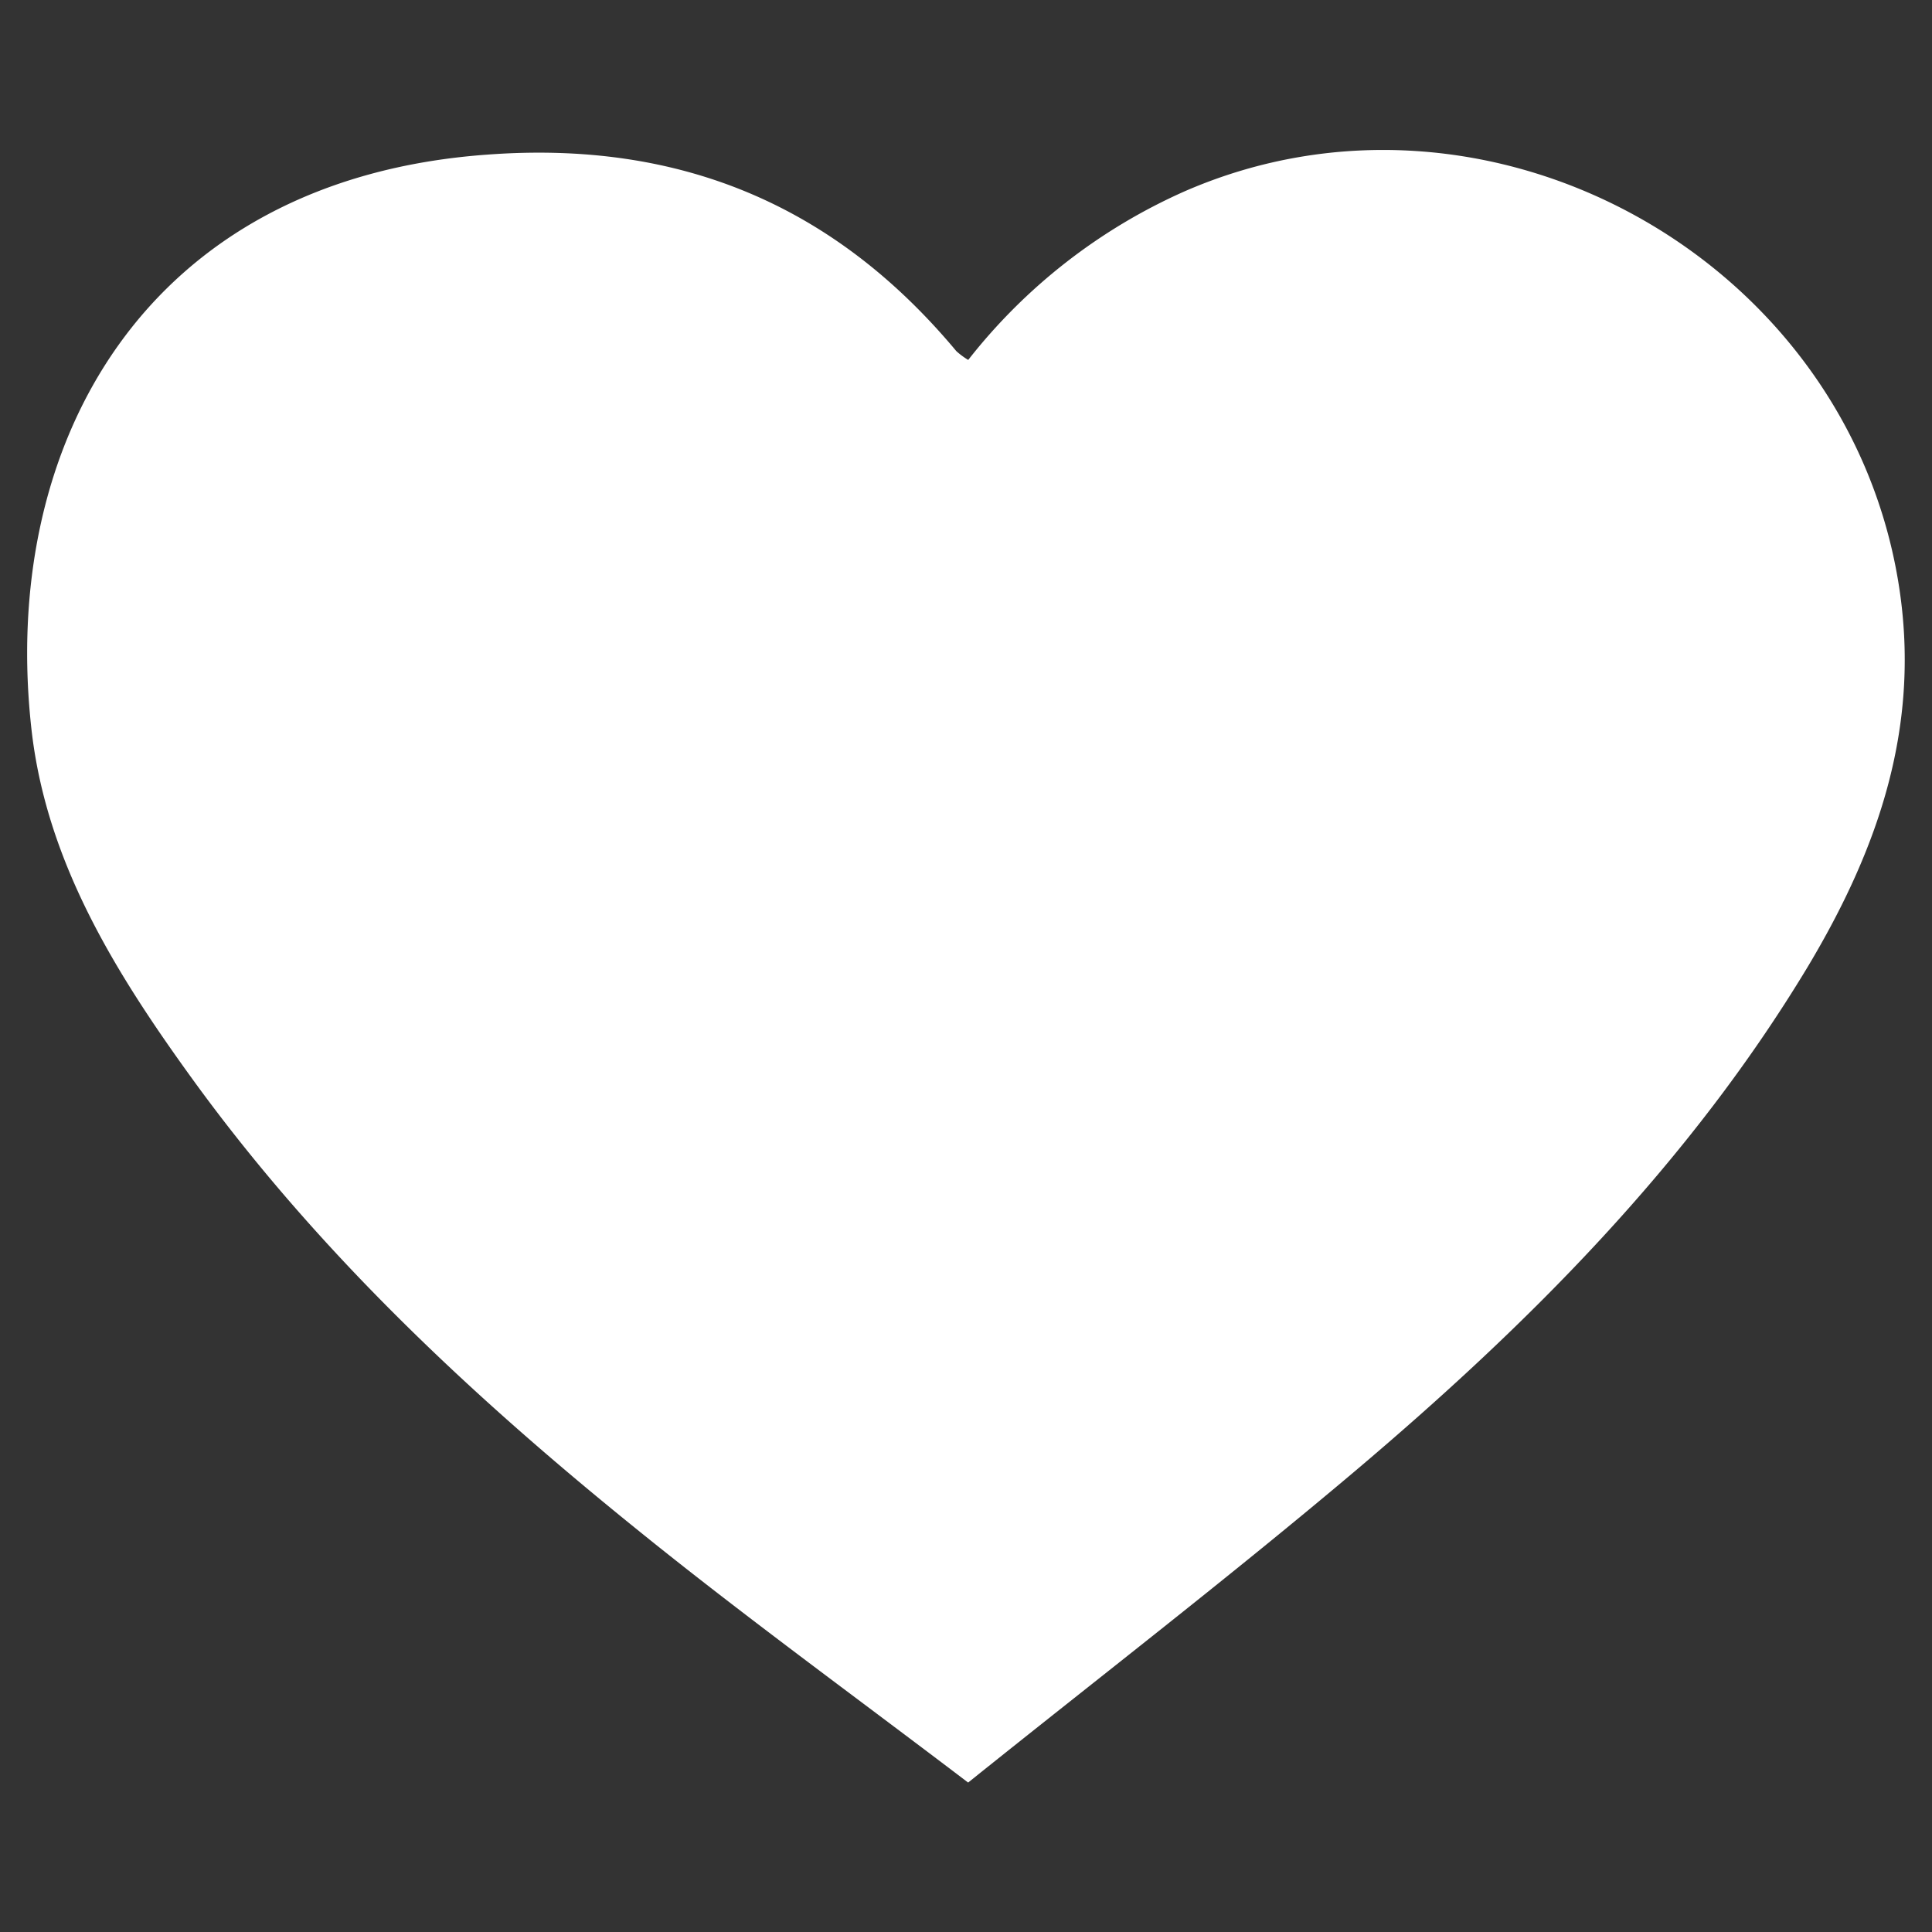 <?xml version="1.0" encoding="UTF-8"?> <svg xmlns="http://www.w3.org/2000/svg" id="Layer_1" data-name="Layer 1" viewBox="0 0 200 200"><rect x="0" y="0" width="200" height="200" fill="#333333" stroke="none"/><defs><style>.cls-1{fill:#fff;}</style></defs><path class="cls-1" d="M100.23,37.26a58.67,58.67,0,0,1,22.44-17.47c31.24-13.59,68.21,6.75,73.82,40.32,2.48,14.84-2,27.69-9.37,40-12.29,20.38-28.89,37-46.9,52.22-12.9,10.89-26.29,21.2-40,32.2-11.83-9-23.41-17.39-34.5-26.38-17-13.74-32.87-28.61-45.76-46.39-7.86-10.85-15-22.24-16.65-35.81C-.23,46.08,15,18.51,50.53,16,70.38,14.54,86.36,21.2,99,36.35A7.77,7.77,0,0,0,100.23,37.26Z"></path></svg> 